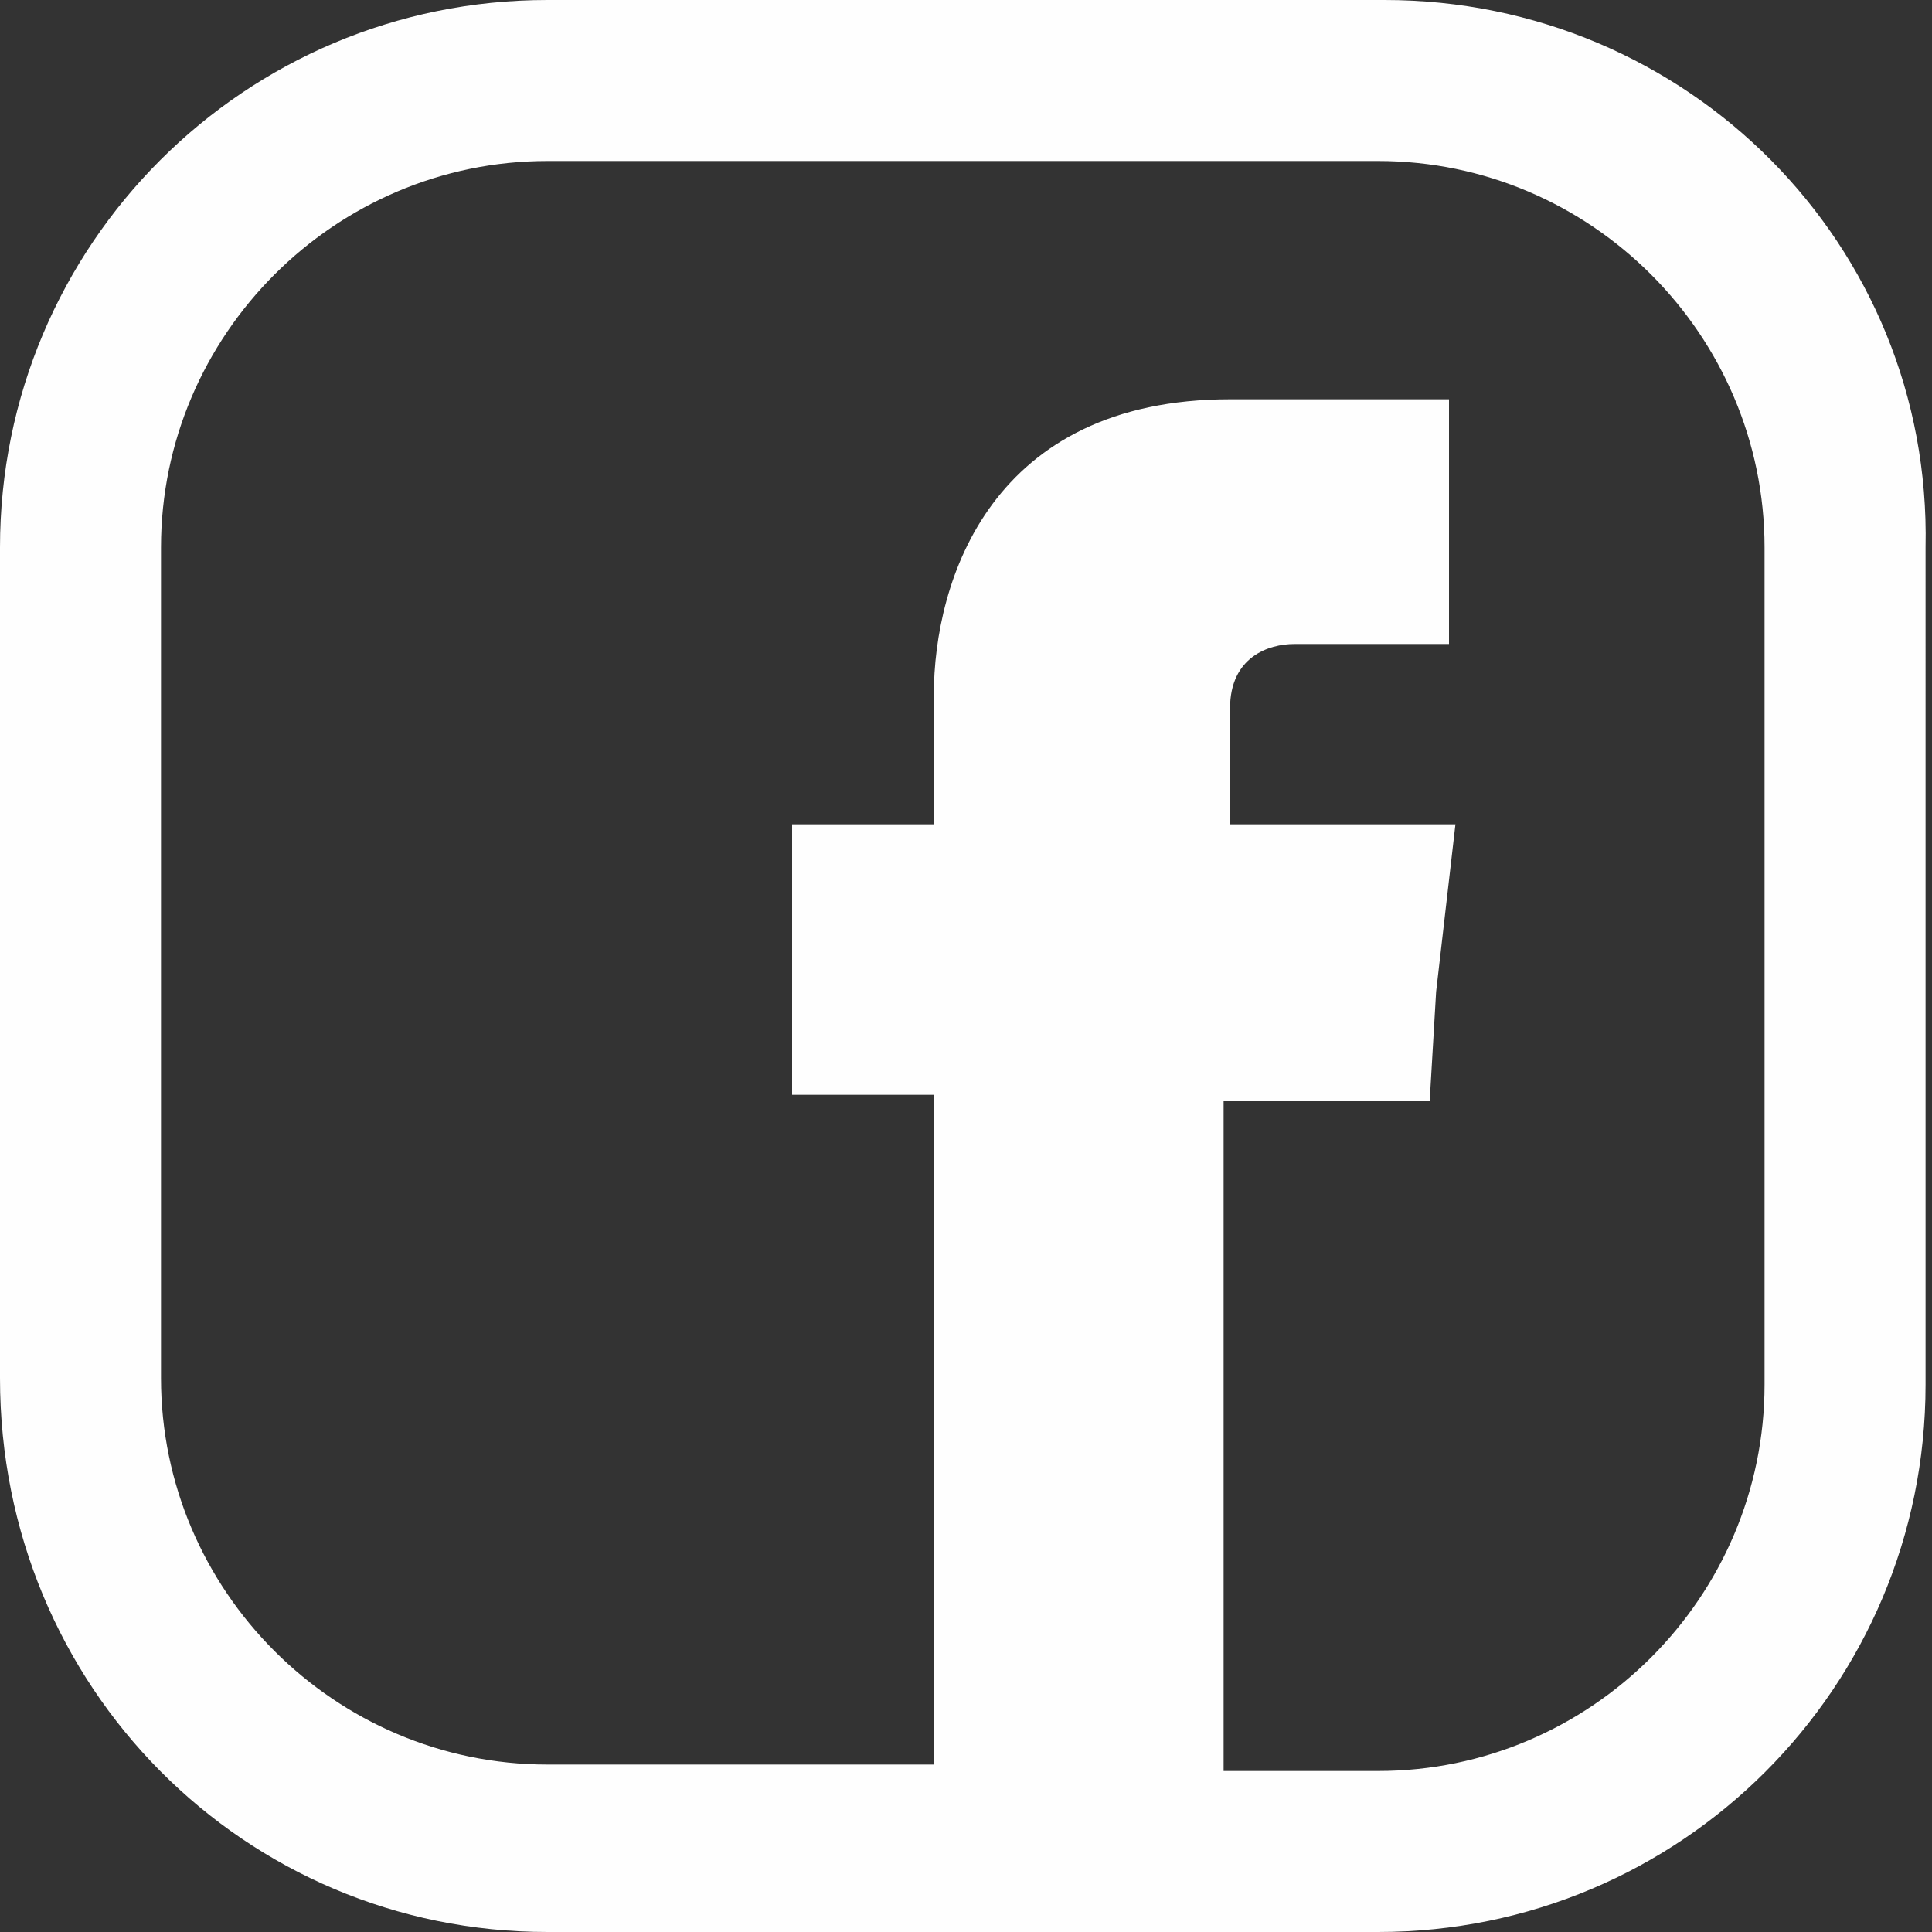 <?xml version="1.0" encoding="utf-8"?>
<!-- Generator: Adobe Illustrator 25.3.1, SVG Export Plug-In . SVG Version: 6.00 Build 0)  -->
<svg version="1.1" id="Capa_1" xmlns="http://www.w3.org/2000/svg" xmlns:xlink="http://www.w3.org/1999/xlink" x="0px" y="0px"
	 viewBox="0 0 30 30" style="enable-background:new 0 0 30 30;" xml:space="preserve">
<rect x="0" y="0" width="30" height="30" fill="#333333" stroke="none"/>
<style type="text/css">
	.st0{fill-rule:evenodd;clip-rule:evenodd;fill:#FEFEFE;}
</style>
<path class="st0" d="M21.5,0H8.5C3.8,0,0,3.8,0,8.5v12.9C0,26.2,3.8,30,8.5,30h12.9c4.7,0,8.5-3.8,8.5-8.5V8.5C30,3.8,26.2,0,21.5,0
	z M27.4,21.5c0,3.3-2.7,6-6,6h-2.4c0-1.5,0-6.3,0-10.4h3.2l0.1-1.7l0.3-2.6h-3.5V11c0-0.8,0.6-1,1-1c0.4,0,2.4,0,2.4,0V6.2h-3.4
	c-3.7,0-4.6,2.8-4.6,4.6v2h-2.2v2.6V17h2.2c0,4.1,0,8.9,0,10.4H8.5c-3.3,0-6-2.7-6-6V8.5c0-3.3,2.7-6,6-6h12.9c3.3,0,6,2.7,6,6V21.5
	z"/>
</svg>
